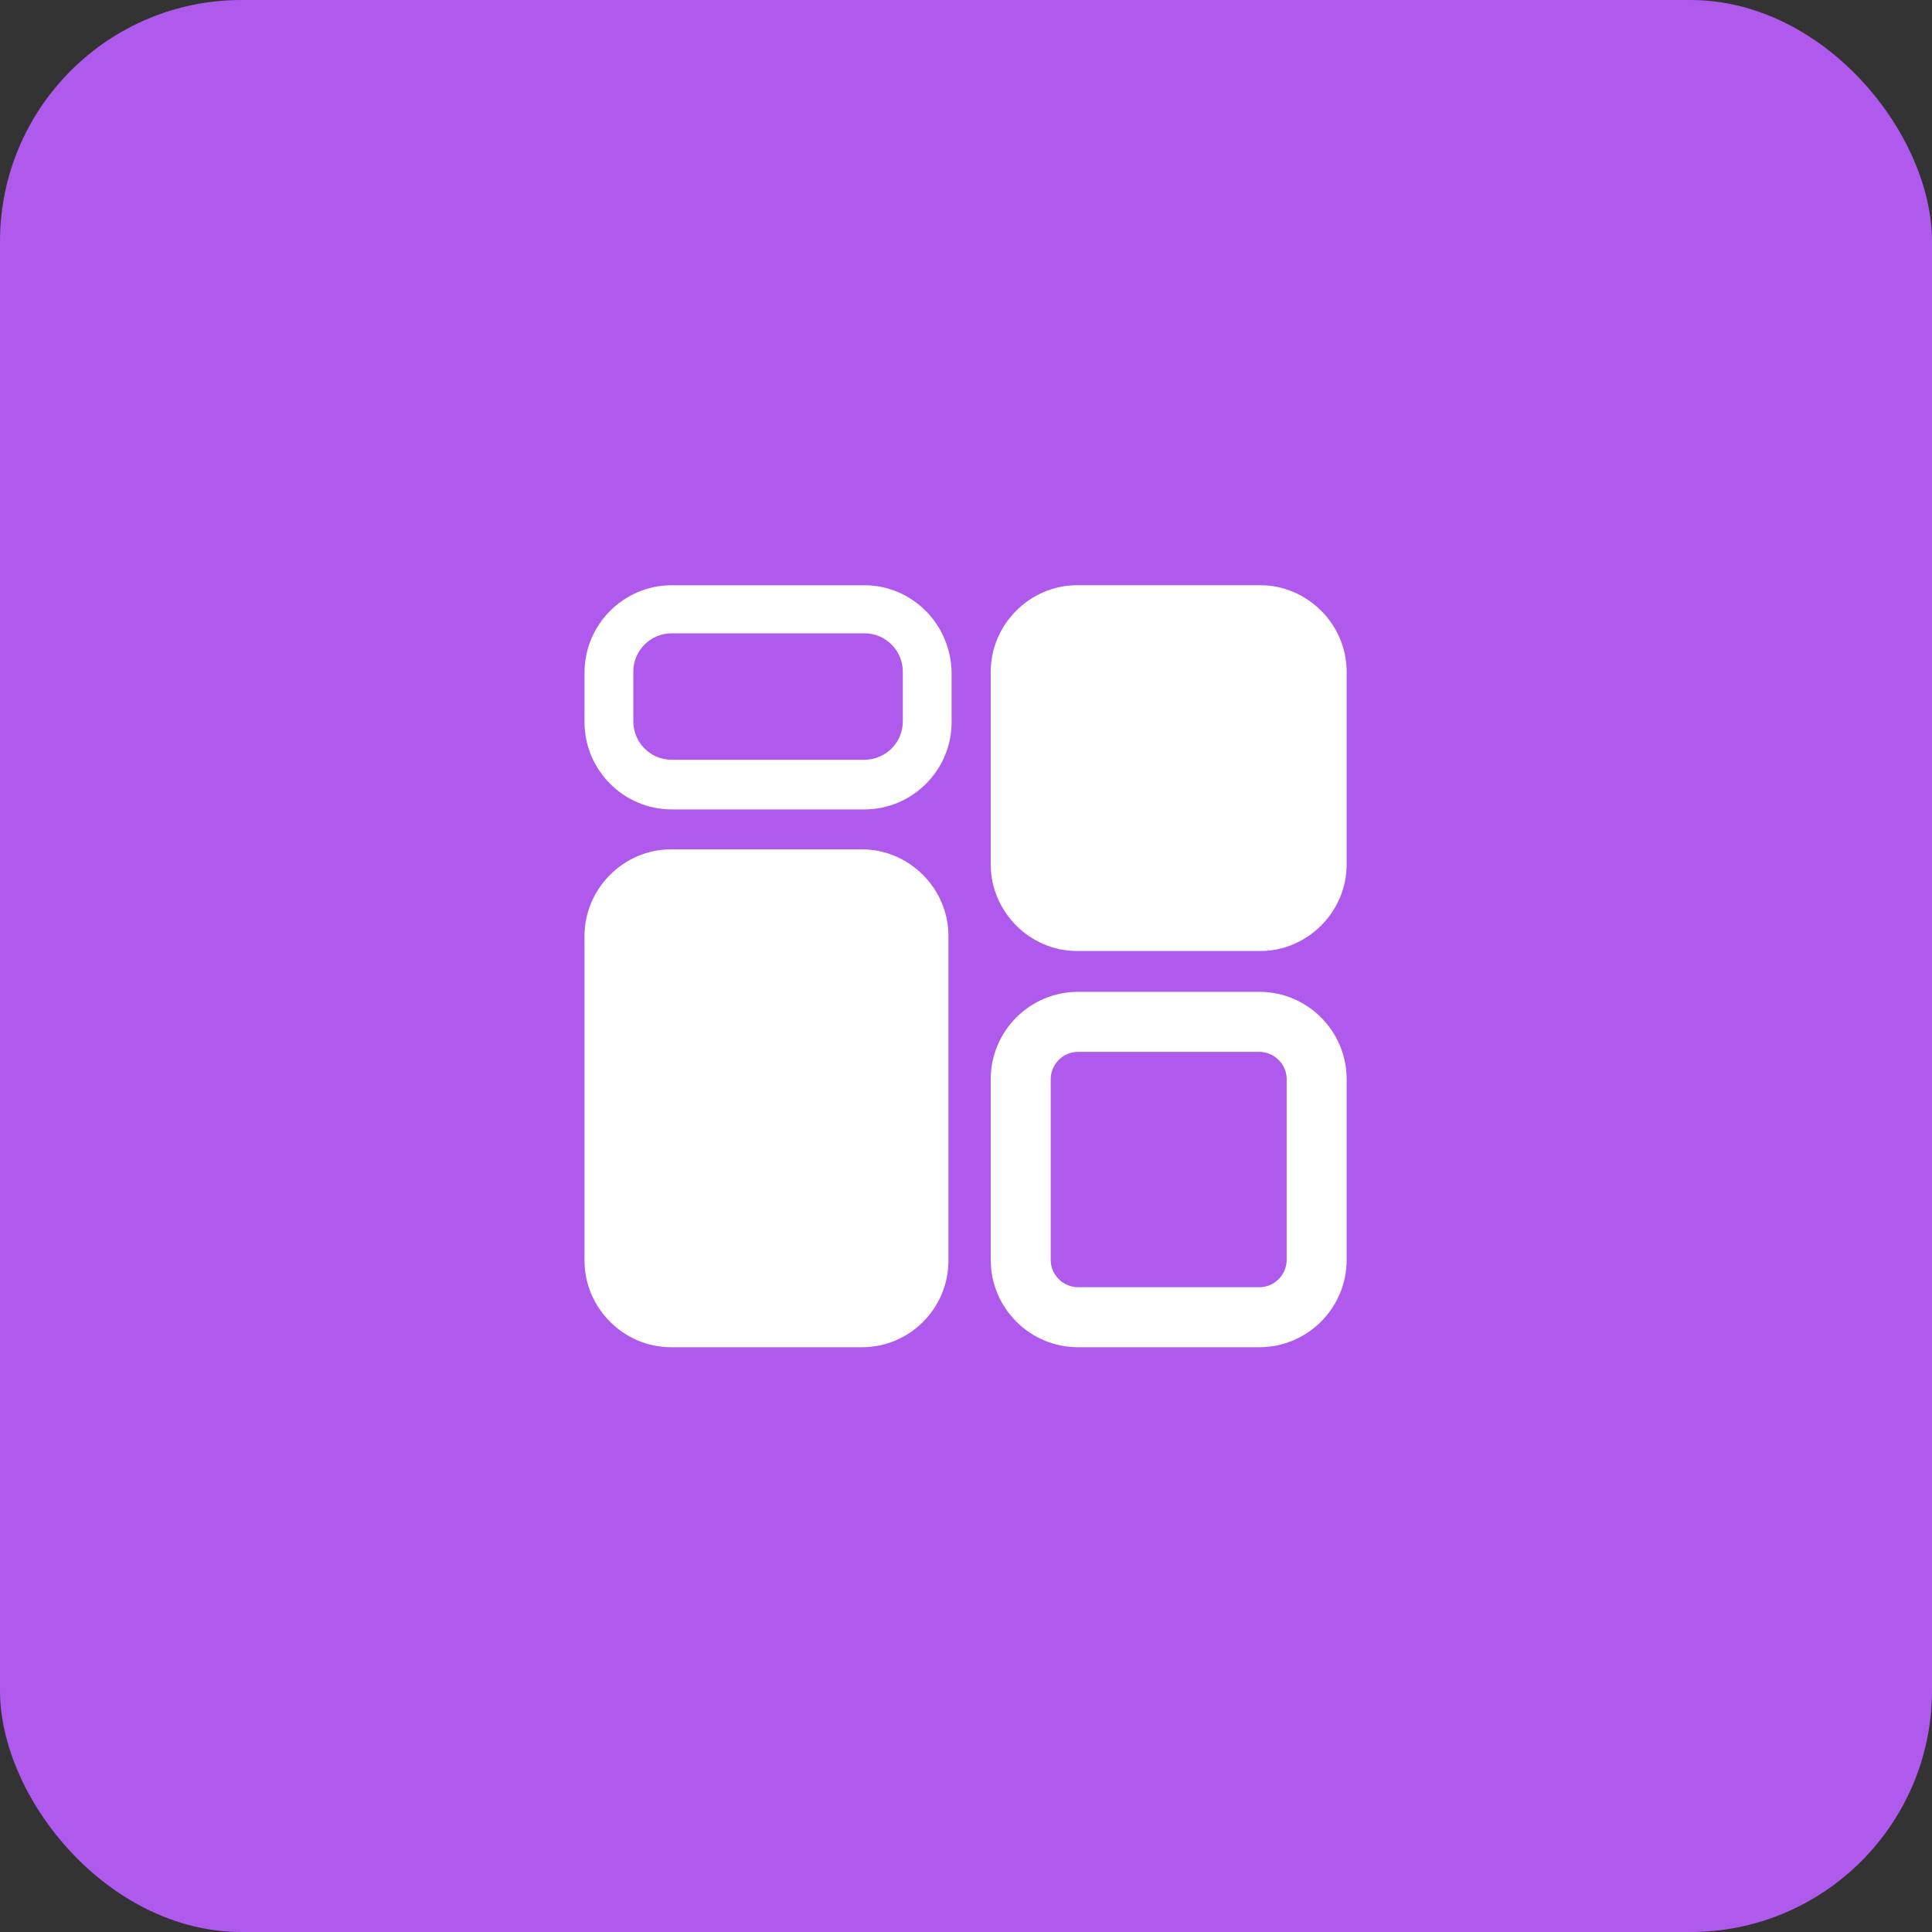 <?xml version="1.0" encoding="UTF-8"?> <svg xmlns="http://www.w3.org/2000/svg" width="40" height="40" viewBox="0 0 40 40" fill="none"><rect x="0" y="0" width="40" height="40" fill="#333333" stroke="none"/> <rect width="40" height="40" rx="5" fill="#AF5AED"></rect> <path d="M17.897 13.112C18.344 13.112 18.692 13.476 18.692 13.907V14.935C18.692 15.382 18.328 15.73 17.897 15.73H13.906C13.459 15.73 13.112 15.366 13.112 14.935V13.907C13.112 13.46 13.476 13.112 13.906 13.112H17.897ZM17.897 12.117H13.906C12.913 12.117 12.102 12.929 12.102 13.924V14.951C12.102 15.945 12.913 16.758 13.906 16.758H17.897C18.891 16.758 19.702 15.945 19.702 14.951V13.924C19.686 12.913 18.874 12.117 17.897 12.117Z" fill="white"></path> <path d="M26.076 21.778C26.374 21.778 26.639 22.027 26.639 22.341V26.087C26.639 26.385 26.39 26.65 26.076 26.65H22.317C22.019 26.65 21.754 26.402 21.754 26.087V22.341C21.754 22.043 22.002 21.778 22.317 21.778H26.076ZM26.076 20.535H22.317C21.323 20.535 20.512 21.347 20.512 22.341V26.087C20.512 27.081 21.323 27.893 22.317 27.893H26.076C27.069 27.893 27.881 27.081 27.881 26.087V22.341C27.881 21.347 27.069 20.535 26.076 20.535Z" fill="white"></path> <path d="M17.848 27.893H13.89C12.913 27.893 12.102 27.081 12.102 26.103V19.375C12.102 18.397 12.913 17.585 13.89 17.585H17.848C18.825 17.585 19.636 18.397 19.636 19.375V26.103C19.636 27.081 18.841 27.893 17.848 27.893Z" fill="white"></path> <path d="M26.092 19.69H22.3C21.323 19.69 20.512 18.878 20.512 17.9V13.906C20.512 12.928 21.323 12.116 22.3 12.116H26.092C27.069 12.116 27.881 12.928 27.881 13.906V17.9C27.881 18.878 27.069 19.69 26.092 19.69Z" fill="white"></path> </svg> 